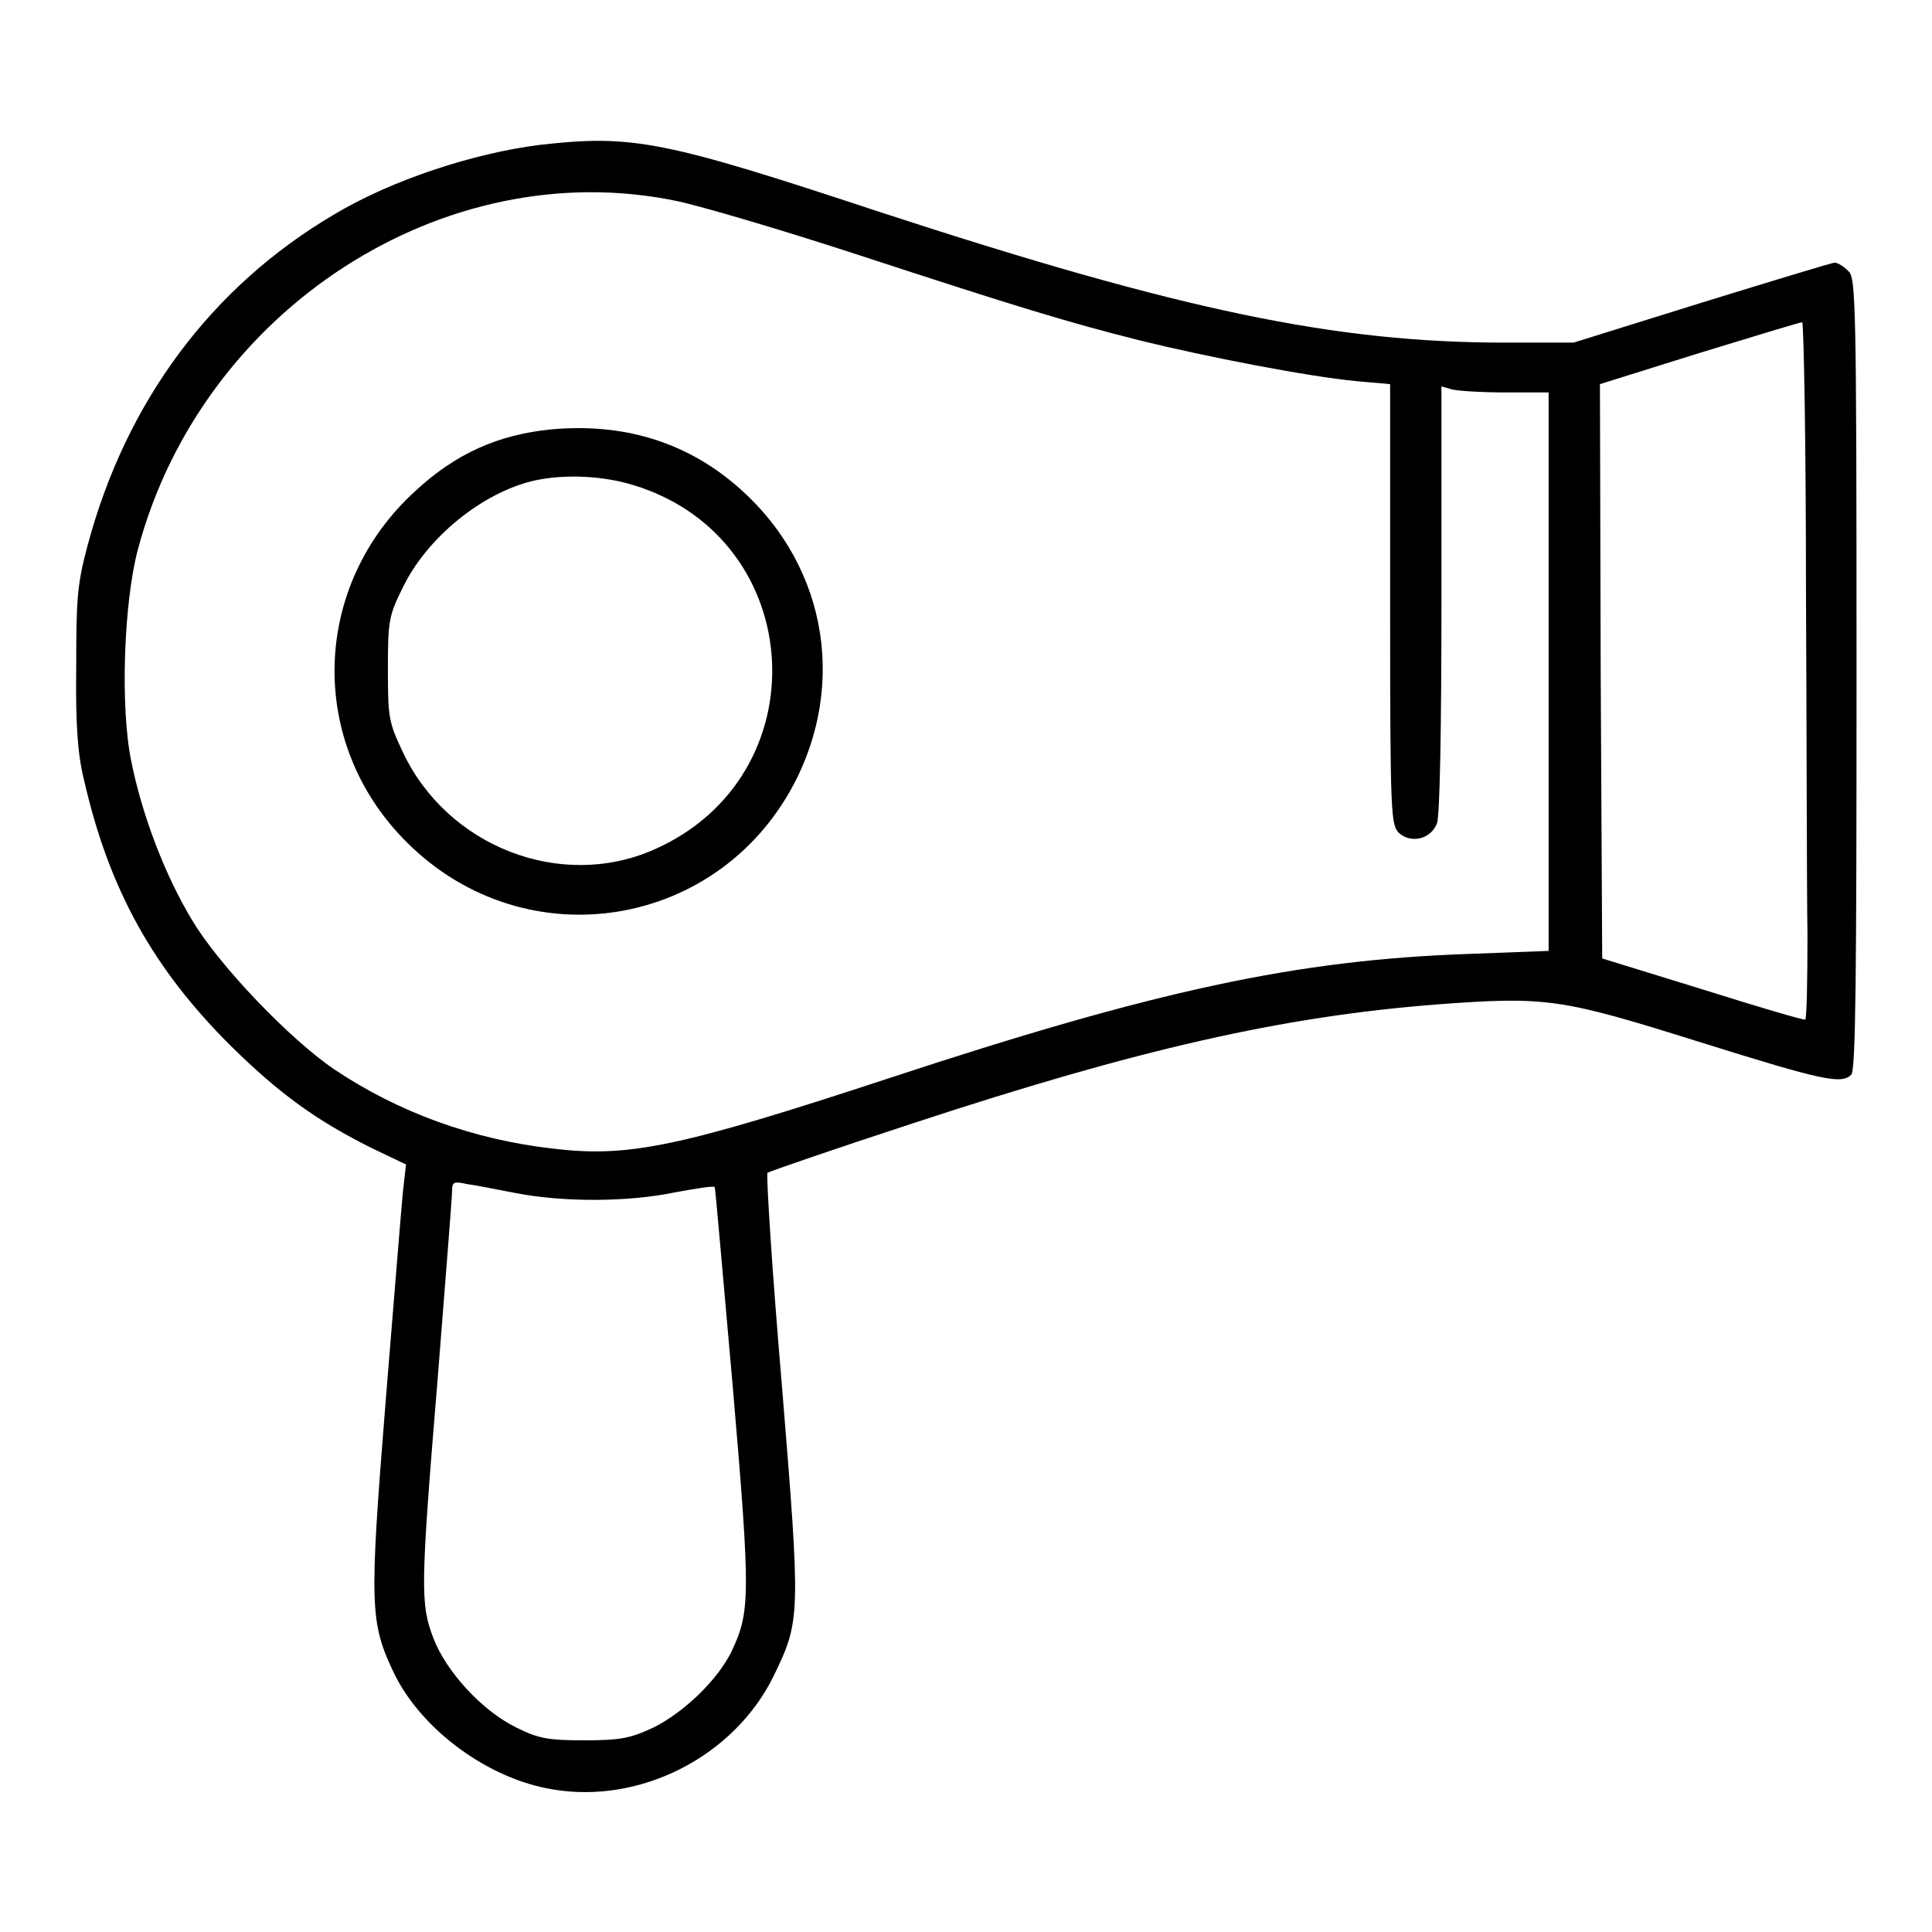 <?xml version="1.0" encoding="utf-8"?>
<!-- Svg Vector Icons : http://www.onlinewebfonts.com/icon -->
<!DOCTYPE svg PUBLIC "-//W3C//DTD SVG 1.1//EN" "http://www.w3.org/Graphics/SVG/1.1/DTD/svg11.dtd">
<svg version="1.1" xmlns="http://www.w3.org/2000/svg" xmlns:xlink="http://www.w3.org/1999/xlink" x="0px" y="0px" viewBox="0 0 256 256" enable-background="new 0 0 256 256" xml:space="preserve">
<g><g><g><path fill="#000000" d="M71.5,19.2c-8.7,1.1-19.5,4.6-27.2,9.2C28,38,16.7,53.2,11.6,72.3c-1.4,5.2-1.5,7.2-1.5,16.2c-0.1,7.4,0.2,11.5,1,14.7c3.3,14.6,9.2,25.2,19.6,35.5c6.4,6.3,11.3,9.8,18.5,13.4l4.6,2.2l-0.4,3.5c-0.2,1.9-1.2,14.5-2.3,27.9c-2.2,27.4-2.1,29.3,1.2,36.2c3.7,7.4,12.4,13.8,20.9,15.2c11.7,2,24.1-4.4,29.3-15c3.6-7.4,3.6-7.9,1.1-38.6c-1.3-15.2-2.1-27.9-1.9-28.1c0.3-0.2,9-3.2,19.4-6.6c29.8-9.8,48.8-14.1,69.2-15.7c14.7-1.1,16.5-0.8,35,5c16.3,5.1,18.7,5.6,20,4.3c0.6-0.6,0.7-13.2,0.7-53.1c0-50-0.1-52.5-1.1-53.4c-0.6-0.6-1.4-1.1-1.8-1.1c-0.3,0-8.2,2.4-17.6,5.3l-17,5.3h-9c-22.5,0-42.8-4.2-82.9-17.3C87.9,18.6,83.8,17.8,71.5,19.2z M89.5,26.6c3.4,0.7,14.2,3.9,24,7.1c21.7,7.1,28,9,37.5,11.4c8.9,2.2,22.4,4.8,28.7,5.4l4.5,0.4v29.2c0,28.2,0.1,29.2,1.2,30.3c1.6,1.4,4.2,0.8,5-1.3c0.4-0.9,0.6-13.1,0.6-29.8V51.2l1.4,0.4c0.7,0.2,4,0.4,7.1,0.4h5.7v37V126l-10.6,0.4c-22.8,0.8-41.4,4.8-76.9,16.5c-27.7,9.1-34.4,10.5-44.4,9.3c-10.6-1.2-20.5-4.8-29-10.5c-5.9-4-15.2-13.7-18.8-19.7c-3.7-6.1-6.7-14.1-8.1-21.1c-1.5-7.2-1-21.2,0.9-28.2C26.8,41,58.8,20.3,89.5,26.6z M239.3,77.7c0.1,19.4,0.1,40.1,0.2,46.2c0,6.1-0.1,11.1-0.3,11.2c-0.2,0.1-6.3-1.7-13.6-4l-13.3-4.1L212.1,89L212,50.9l13.1-4.1c7.2-2.2,13.4-4.1,13.7-4.1C239,42.7,239.3,58.4,239.3,77.7z M68.4,158.1c6.2,1.2,14.8,1.2,21-0.1c2.8-0.5,5.1-0.9,5.3-0.7c0.1,0.1,1.1,12,2.4,26.5c2.4,28,2.3,29.8-0.2,35.1c-1.9,3.8-6.3,8-10.3,10c-3,1.4-4.3,1.7-9.1,1.7c-4.8,0-6.1-0.2-9.1-1.7c-4.5-2.2-9.3-7.4-11-11.9c-1.7-4.5-1.7-6.6,0.6-34.4c1-12.8,1.9-23.9,1.9-24.7c0-1.3,0.2-1.4,2-1C62.8,157,65.8,157.6,68.4,158.1z"/><path fill="#000000" d="M73,56.9c-7,0.7-12.6,3.2-17.9,8.1c-13.9,12.6-14.4,33.5-1.2,46.6c15.8,15.8,41.8,11.5,51.7-8.5c7-14.3,3-30.5-9.7-40.1C89.4,58.1,81.7,56.1,73,56.9z M84,64.3c23.1,7.1,24.8,38.6,2.6,48.3c-12.3,5.4-27.3-0.4-33.2-12.9c-1.9-4-2-4.6-2-11c0-6.4,0.1-7.1,2-10.9c3.2-6.6,10.5-12.5,17.3-14.1C74.7,62.8,79.8,63,84,64.3z"/></g></g></g>
</svg>
